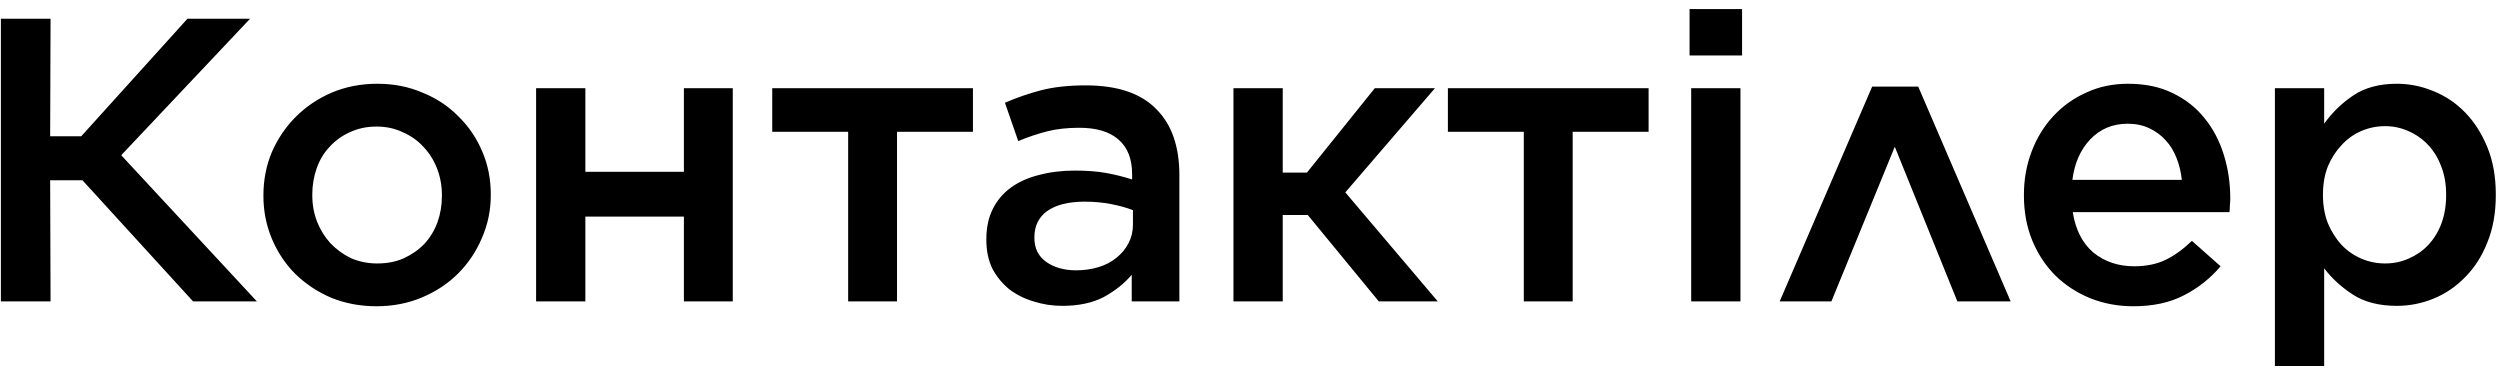 <?xml version="1.0" encoding="UTF-8"?> <svg xmlns="http://www.w3.org/2000/svg" width="141" height="21" viewBox="0 0 141 21" fill="none"><path d="M0.05 1.057H2.851L2.829 7.685H4.582L10.572 1.057H14.103L6.837 8.755L14.49 17H10.891L4.651 10.167H2.829L2.851 17H0.05V1.057ZM21.235 17.273C20.323 17.273 19.473 17.114 18.684 16.795C17.909 16.461 17.233 16.013 16.657 15.451C16.095 14.889 15.654 14.229 15.335 13.47C15.017 12.71 14.857 11.906 14.857 11.055V11.01C14.857 10.144 15.017 9.332 15.335 8.573C15.67 7.814 16.117 7.153 16.679 6.591C17.256 6.014 17.932 5.559 18.706 5.225C19.496 4.891 20.354 4.724 21.28 4.724C22.206 4.724 23.057 4.891 23.831 5.225C24.621 5.544 25.296 5.992 25.858 6.569C26.435 7.13 26.883 7.791 27.202 8.55C27.521 9.294 27.68 10.099 27.68 10.964V11.01C27.68 11.86 27.513 12.665 27.179 13.424C26.86 14.183 26.412 14.851 25.835 15.428C25.273 15.99 24.598 16.438 23.808 16.772C23.019 17.106 22.161 17.273 21.235 17.273ZM21.28 14.859C21.842 14.859 22.343 14.76 22.783 14.563C23.239 14.35 23.626 14.077 23.945 13.743C24.264 13.394 24.507 12.991 24.674 12.536C24.841 12.065 24.924 11.572 24.924 11.055V11.01C24.924 10.478 24.833 9.977 24.651 9.507C24.469 9.036 24.211 8.626 23.877 8.277C23.558 7.927 23.171 7.654 22.715 7.457C22.275 7.244 21.781 7.138 21.235 7.138C20.688 7.138 20.187 7.244 19.731 7.457C19.291 7.654 18.911 7.927 18.593 8.277C18.274 8.611 18.031 9.013 17.864 9.484C17.697 9.955 17.613 10.448 17.613 10.964V11.01C17.613 11.541 17.704 12.042 17.886 12.513C18.069 12.969 18.319 13.371 18.638 13.72C18.972 14.069 19.359 14.35 19.8 14.563C20.255 14.76 20.749 14.859 21.28 14.859ZM30.236 4.974H33.015V9.689H38.572V4.974H41.328V17H38.572V12.217H33.015V17H30.236V4.974ZM47.836 7.434H43.554V4.974H54.874V7.434H50.592V17H47.836V7.434ZM59.912 17.25C59.35 17.25 58.811 17.167 58.295 17C57.779 16.848 57.323 16.62 56.928 16.317C56.533 15.998 56.215 15.611 55.972 15.155C55.744 14.684 55.63 14.145 55.63 13.538V13.492C55.63 12.84 55.751 12.27 55.994 11.784C56.237 11.298 56.579 10.896 57.019 10.577C57.46 10.258 57.983 10.023 58.591 9.871C59.213 9.704 59.889 9.621 60.618 9.621C61.301 9.621 61.893 9.666 62.395 9.757C62.895 9.848 63.381 9.97 63.852 10.122V9.826C63.852 8.96 63.594 8.307 63.078 7.867C62.577 7.426 61.84 7.206 60.868 7.206C60.185 7.206 59.578 7.275 59.046 7.411C58.515 7.548 57.976 7.73 57.429 7.958L56.678 5.794C57.346 5.506 58.029 5.27 58.727 5.088C59.441 4.906 60.276 4.815 61.233 4.815C63.025 4.815 64.353 5.263 65.219 6.159C65.659 6.599 65.986 7.13 66.198 7.753C66.411 8.375 66.517 9.081 66.517 9.871V17H63.829V15.497C63.419 15.983 62.895 16.4 62.258 16.75C61.62 17.084 60.838 17.25 59.912 17.25ZM60.686 15.246C61.142 15.246 61.567 15.185 61.962 15.064C62.356 14.943 62.691 14.768 62.964 14.54C63.252 14.312 63.48 14.039 63.647 13.72C63.814 13.401 63.898 13.052 63.898 12.672V11.853C63.548 11.716 63.139 11.602 62.668 11.511C62.212 11.42 61.711 11.374 61.165 11.374C60.269 11.374 59.57 11.549 59.069 11.898C58.583 12.247 58.34 12.741 58.34 13.379V13.424C58.34 14.001 58.56 14.449 59.001 14.768C59.456 15.087 60.018 15.246 60.686 15.246ZM72.346 9.734H73.712L77.539 4.974H80.932L75.876 10.85L81.092 17H77.766L73.758 12.126H72.346V17H69.567V4.974H72.346V9.734ZM85.943 7.434H81.661V4.974H92.981V7.434H88.699V17H85.943V7.434ZM95.292 0.51H98.253V3.129H95.292V0.51ZM95.383 4.974H98.162V17H95.383V4.974ZM113.402 17H110.396L106.866 8.277L103.29 17H100.374L105.59 4.883H108.187L113.402 17ZM120.321 17.273C119.456 17.273 118.643 17.122 117.884 16.818C117.14 16.514 116.487 16.089 115.925 15.542C115.379 14.996 114.946 14.343 114.627 13.584C114.308 12.809 114.149 11.959 114.149 11.033V10.987C114.149 10.122 114.293 9.309 114.582 8.55C114.87 7.791 115.272 7.13 115.789 6.569C116.32 5.992 116.943 5.544 117.656 5.225C118.37 4.891 119.16 4.724 120.025 4.724C120.982 4.724 121.817 4.898 122.53 5.247C123.259 5.597 123.859 6.067 124.33 6.66C124.816 7.252 125.18 7.943 125.423 8.732C125.666 9.507 125.787 10.327 125.787 11.192C125.787 11.313 125.78 11.443 125.765 11.579C125.765 11.701 125.757 11.83 125.742 11.966H116.905C117.057 12.953 117.444 13.713 118.066 14.244C118.704 14.76 119.471 15.018 120.367 15.018C121.05 15.018 121.642 14.897 122.143 14.654C122.644 14.411 123.138 14.054 123.624 13.584L125.241 15.018C124.664 15.702 123.973 16.248 123.168 16.658C122.379 17.068 121.43 17.273 120.321 17.273ZM123.054 10.144C123.009 9.704 122.91 9.294 122.758 8.914C122.606 8.52 122.401 8.186 122.143 7.912C121.885 7.624 121.574 7.396 121.209 7.229C120.86 7.062 120.458 6.978 120.002 6.978C119.152 6.978 118.446 7.275 117.884 7.867C117.338 8.444 117.003 9.203 116.882 10.144H123.054ZM128.305 4.974H131.083V6.978C131.524 6.356 132.07 5.824 132.723 5.384C133.376 4.944 134.196 4.724 135.183 4.724C135.881 4.724 136.565 4.86 137.233 5.134C137.916 5.407 138.516 5.809 139.032 6.341C139.548 6.872 139.966 7.525 140.285 8.3C140.604 9.074 140.763 9.962 140.763 10.964V11.01C140.763 12.012 140.604 12.9 140.285 13.675C139.981 14.449 139.564 15.102 139.032 15.633C138.516 16.165 137.924 16.567 137.256 16.841C136.588 17.114 135.897 17.25 135.183 17.25C134.181 17.25 133.353 17.038 132.7 16.613C132.047 16.188 131.508 15.694 131.083 15.132V20.644H128.305V4.974ZM134.522 14.859C134.993 14.859 135.434 14.768 135.844 14.586C136.269 14.403 136.633 14.153 136.937 13.834C137.256 13.5 137.506 13.098 137.688 12.627C137.871 12.141 137.962 11.602 137.962 11.01V10.964C137.962 10.387 137.871 9.863 137.688 9.393C137.506 8.907 137.256 8.497 136.937 8.163C136.618 7.829 136.246 7.571 135.821 7.388C135.411 7.206 134.978 7.115 134.522 7.115C134.052 7.115 133.604 7.206 133.179 7.388C132.754 7.571 132.382 7.836 132.063 8.186C131.744 8.52 131.486 8.922 131.288 9.393C131.106 9.863 131.015 10.387 131.015 10.964V11.01C131.015 11.587 131.106 12.111 131.288 12.581C131.486 13.052 131.744 13.462 132.063 13.811C132.382 14.145 132.754 14.403 133.179 14.586C133.604 14.768 134.052 14.859 134.522 14.859Z" fill="black"></path></svg> 